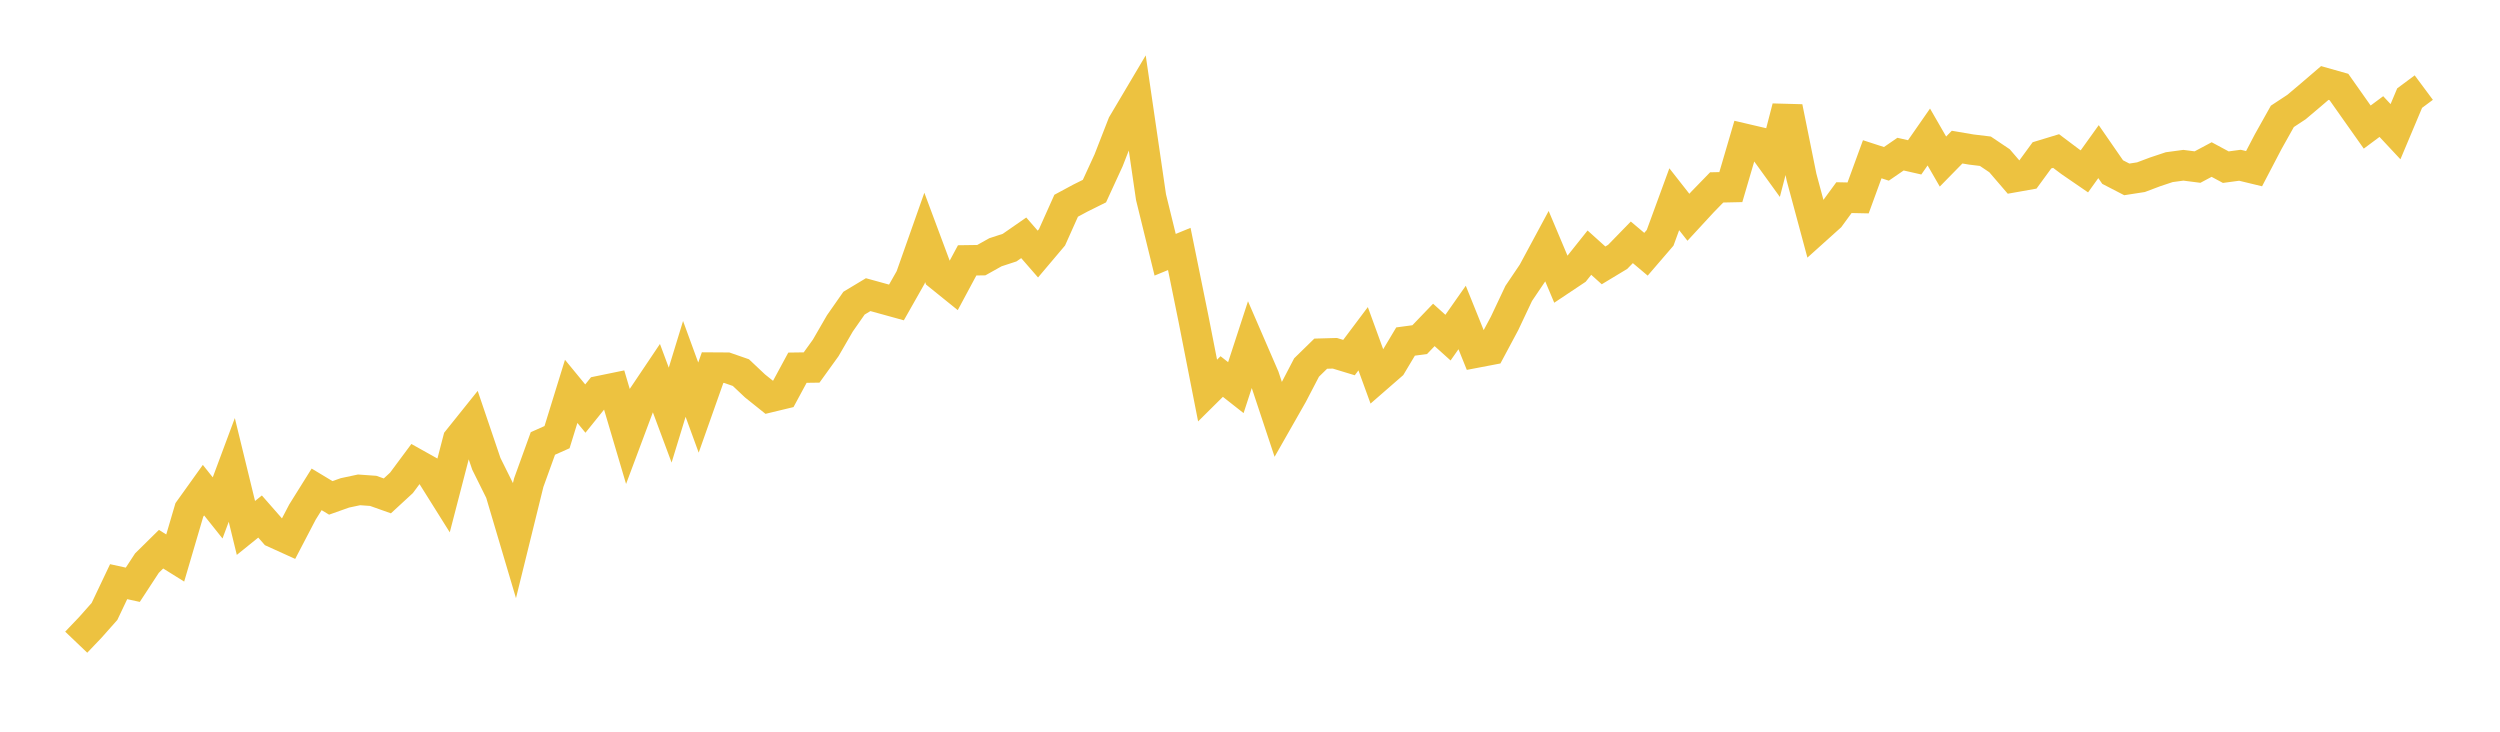 <svg width="164" height="48" xmlns="http://www.w3.org/2000/svg" xmlns:xlink="http://www.w3.org/1999/xlink"><path fill="none" stroke="rgb(237,194,64)" stroke-width="2" d="M5,42.128L5.928,41.155L6.855,40.11L7.783,38.157L8.711,38.361L9.639,36.941L10.566,36.027L11.494,36.606L12.422,33.45L13.349,32.155L14.277,33.319L15.205,30.827L16.133,34.633L17.06,33.884L17.988,34.942L18.916,35.363L19.843,33.588L20.771,32.102L21.699,32.661L22.627,32.332L23.554,32.135L24.482,32.201L25.41,32.53L26.337,31.675L27.265,30.426L28.193,30.945L29.12,32.424L30.048,28.848L30.976,27.691L31.904,30.426L32.831,32.293L33.759,35.422L34.687,31.655L35.614,29.091L36.542,28.677L37.47,25.673L38.398,26.803L39.325,25.653L40.253,25.462L41.181,28.598L42.108,26.12L43.036,24.739L43.964,27.231L44.892,24.2L45.819,26.738L46.747,24.115L47.675,24.121L48.602,24.443L49.53,25.318L50.458,26.061L51.386,25.837L52.313,24.121L53.241,24.108L54.169,22.819L55.096,21.215L56.024,19.887L56.952,19.329L57.88,19.585L58.807,19.841L59.735,18.204L60.663,15.575L61.59,18.06L62.518,18.809L63.446,17.08L64.373,17.067L65.301,16.548L66.229,16.245L67.157,15.601L68.084,16.666L69.012,15.568L69.94,13.497L70.867,12.998L71.795,12.537L72.723,10.519L73.651,8.139L74.578,6.575L75.506,12.932L76.434,16.712L77.361,16.331L78.289,20.893L79.217,25.62L80.145,24.7L81.072,25.429L82,22.583L82.928,24.726L83.855,27.52L84.783,25.89L85.711,24.108L86.639,23.201L87.566,23.175L88.494,23.457L89.422,22.221L90.349,24.765L91.277,23.957L92.205,22.405L93.133,22.28L94.06,21.314L94.988,22.149L95.916,20.827L96.843,23.128L97.771,22.951L98.699,21.215L99.627,19.25L100.554,17.876L101.482,16.153L102.41,18.356L103.337,17.738L104.265,16.574L105.193,17.409L106.12,16.85L107.048,15.897L107.976,16.679L108.904,15.601L109.831,13.07L110.759,14.253L111.687,13.247L112.614,12.294L113.542,12.274L114.47,9.112L115.398,9.329L116.325,10.611L117.253,7.035L118.181,11.624L119.108,15.068L120.036,14.234L120.964,12.965L121.892,12.984L122.819,10.447L123.747,10.749L124.675,10.111L125.602,10.322L126.53,8.987L127.458,10.598L128.386,9.651L129.313,9.809L130.241,9.921L131.169,10.545L132.096,11.624L133.024,11.459L133.952,10.19L134.88,9.908L135.807,10.605L136.735,11.242L137.663,9.947L138.59,11.288L139.518,11.768L140.446,11.624L141.373,11.275L142.301,10.966L143.229,10.841L144.157,10.96L145.084,10.466L146.012,10.966L146.94,10.841L147.867,11.065L148.795,9.29L149.723,7.633L150.651,7.022L151.578,6.239L152.506,5.444L153.434,5.707L154.361,7.022L155.289,8.336L156.217,7.646L157.145,8.639L158.072,6.436L159,5.746"></path></svg>